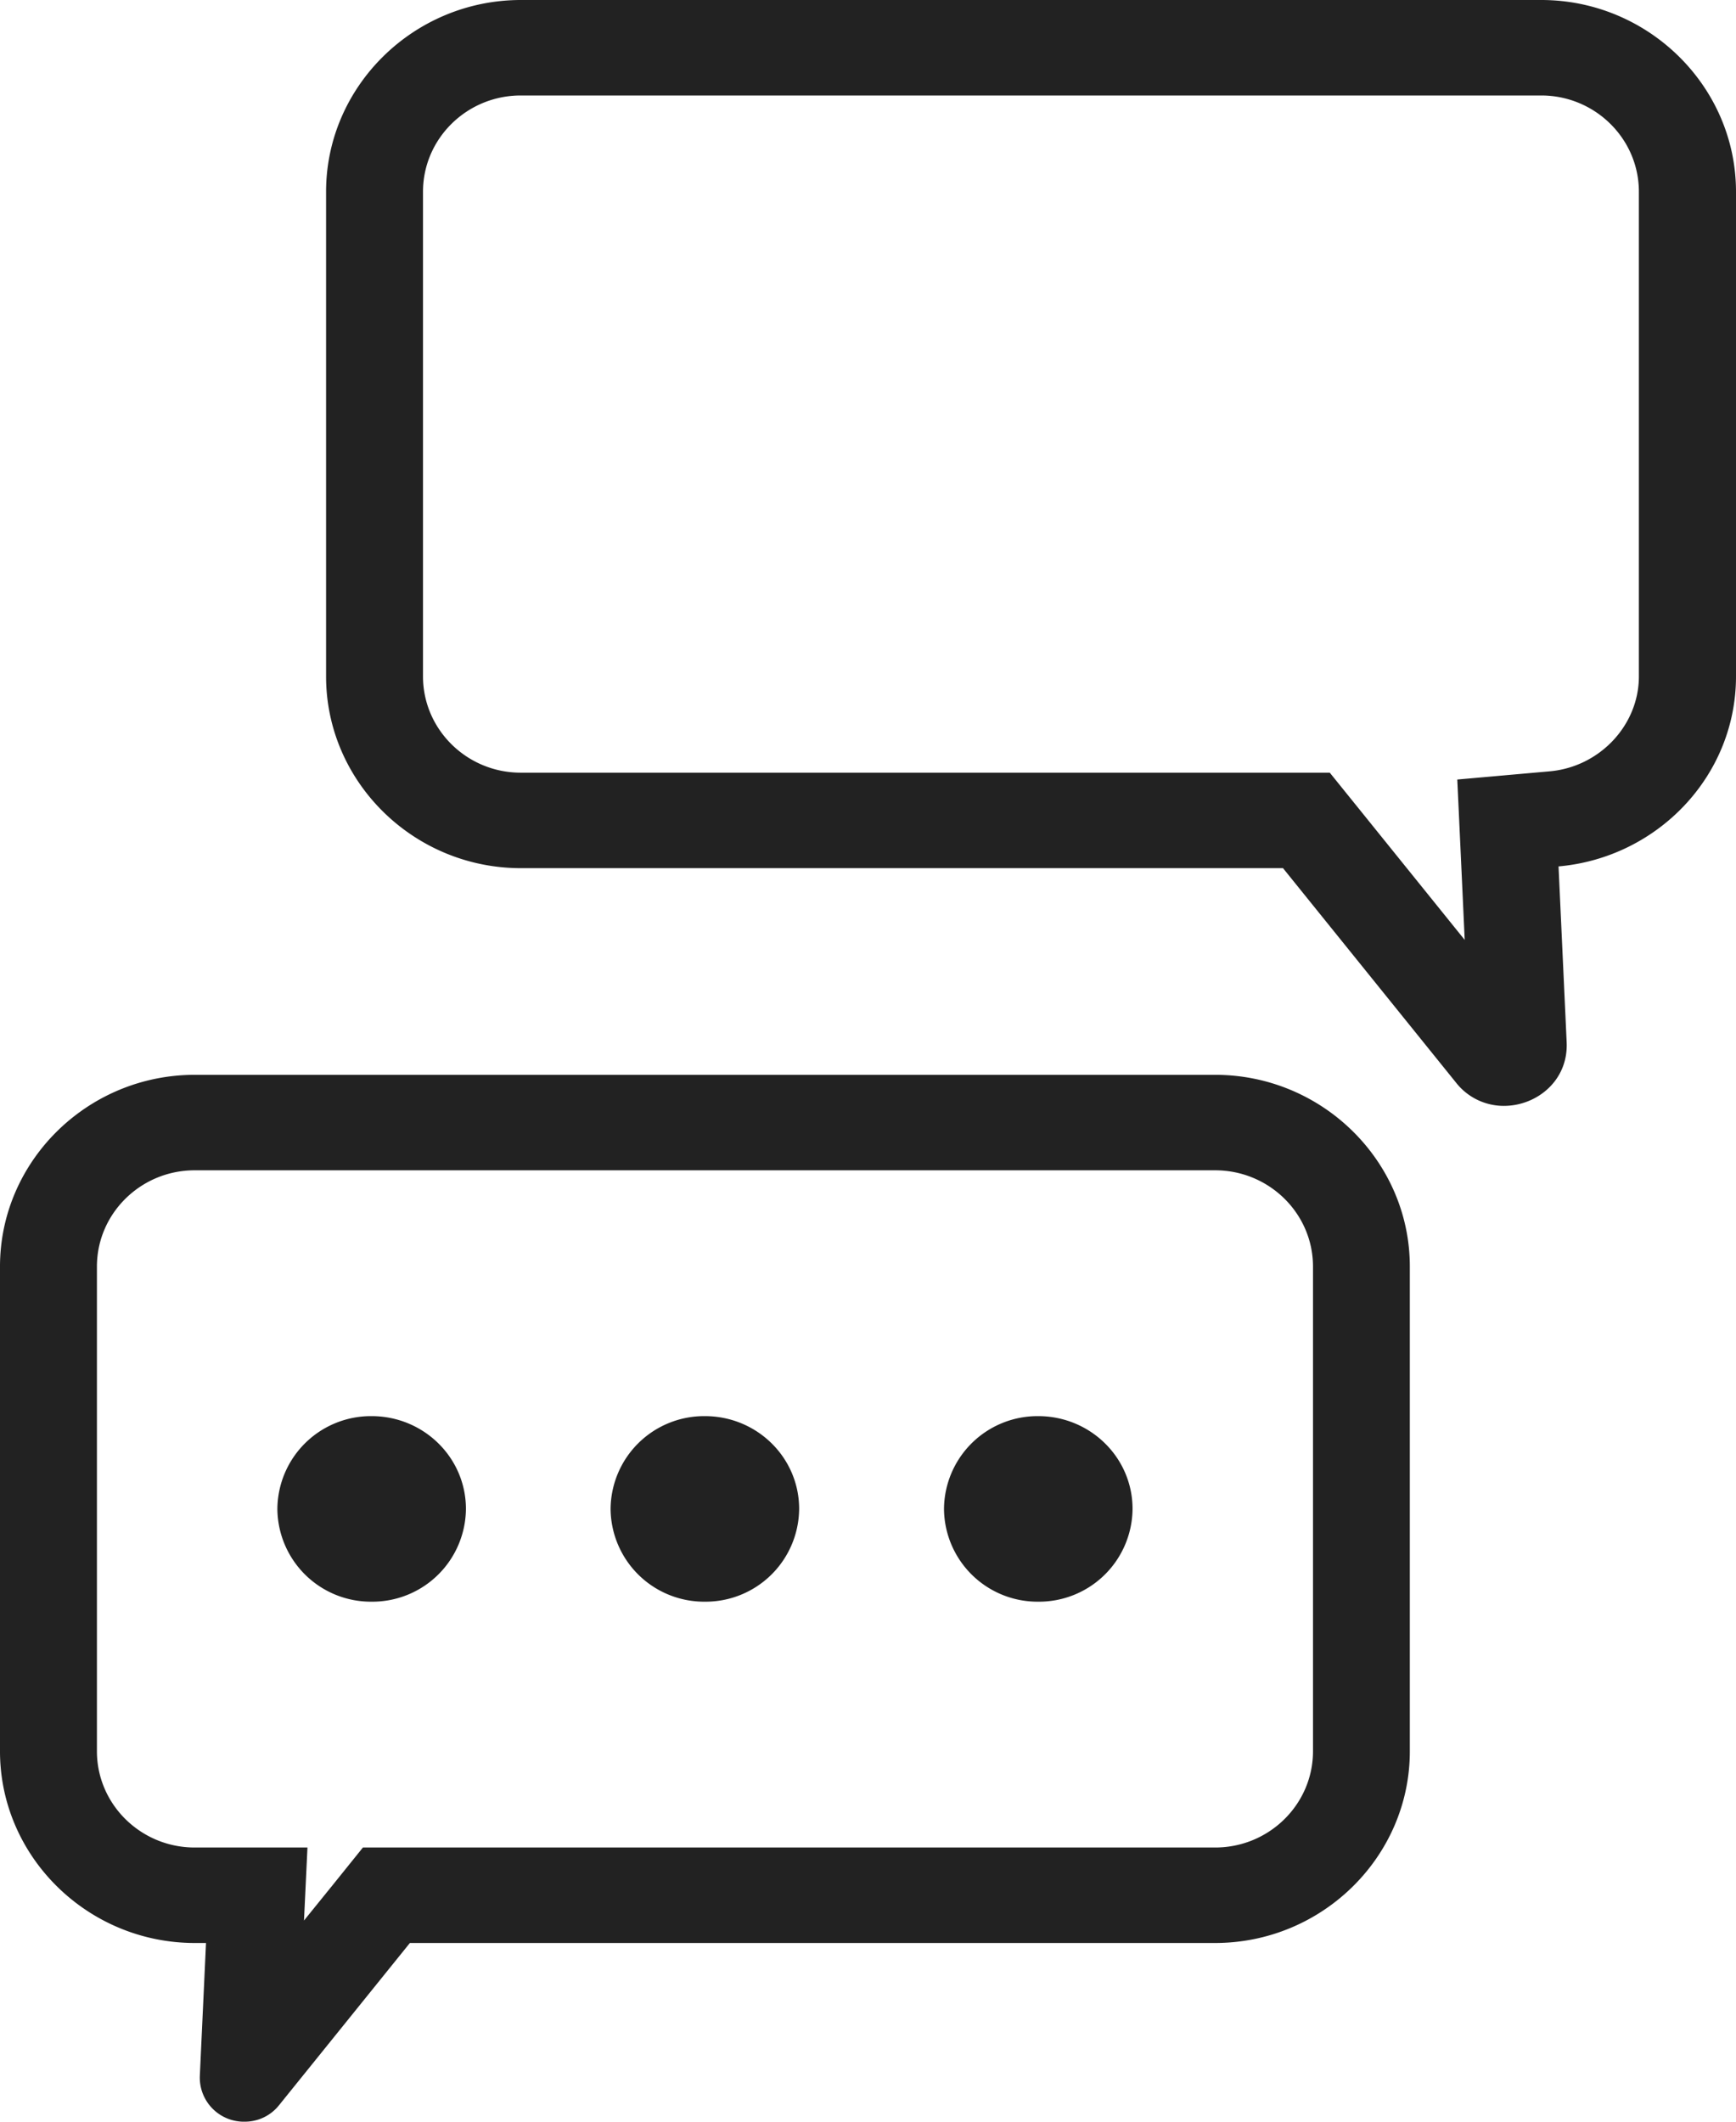 <svg width="18" height="22" xmlns="http://www.w3.org/2000/svg"><path d="M12.6 11.145c1.11 0 2.018.895 2.018 1.988v5.026c0 1.093-.908 1.988-2.019 1.988H4.25l-1.355 1.68a.453.453 0 01-.357.173.457.457 0 01-.466-.476l.064-1.377H2.02C.909 20.147 0 19.252 0 18.159v-5.026c0-1.093.908-1.988 2.019-1.988zm0 .99H2.018c-.558 0-1.013.448-1.013.998v5.026c0 .55.455.998 1.013.998h1.17l-.036.757.31-.383.301-.374H12.6c.559 0 1.014-.448 1.014-.998v-5.026c0-.55-.455-.998-1.014-.998zm-8.747 2.549c.54 0 .978.43.978.962a.97.97 0 01-.978.962.97.97 0 01-.977-.962.97.97 0 01.977-.962zm3.456 0c.54 0 .977.43.977.962a.97.97 0 01-.977.962.97.97 0 01-.978-.962.97.97 0 01.978-.962zm3.456 0c.54 0 .978.43.978.962a.97.97 0 01-.978.962.97.97 0 01-.977-.962.97.97 0 01.977-.962zM15.981 0C17.09 0 18 .895 18 1.988v5.026c0 1.033-.814 1.879-1.84 1.97l.084 1.82c.02.4-.31.663-.65.663a.629.629 0 01-.496-.24l-1.795-2.225H5.4c-1.11 0-2.019-.894-2.019-1.988V1.988C3.381.895 4.29 0 5.401 0zm0 .99H5.4c-.56 0-1.014.448-1.014.998v5.026c0 .55.455.998 1.013.998h8.389l.302.374 1.097 1.36-.033-.717-.044-.946.958-.085c.519-.046.925-.479.925-.984V1.988c0-.55-.455-.998-1.013-.998z" fill="#222" fill-rule="evenodd"/></svg>